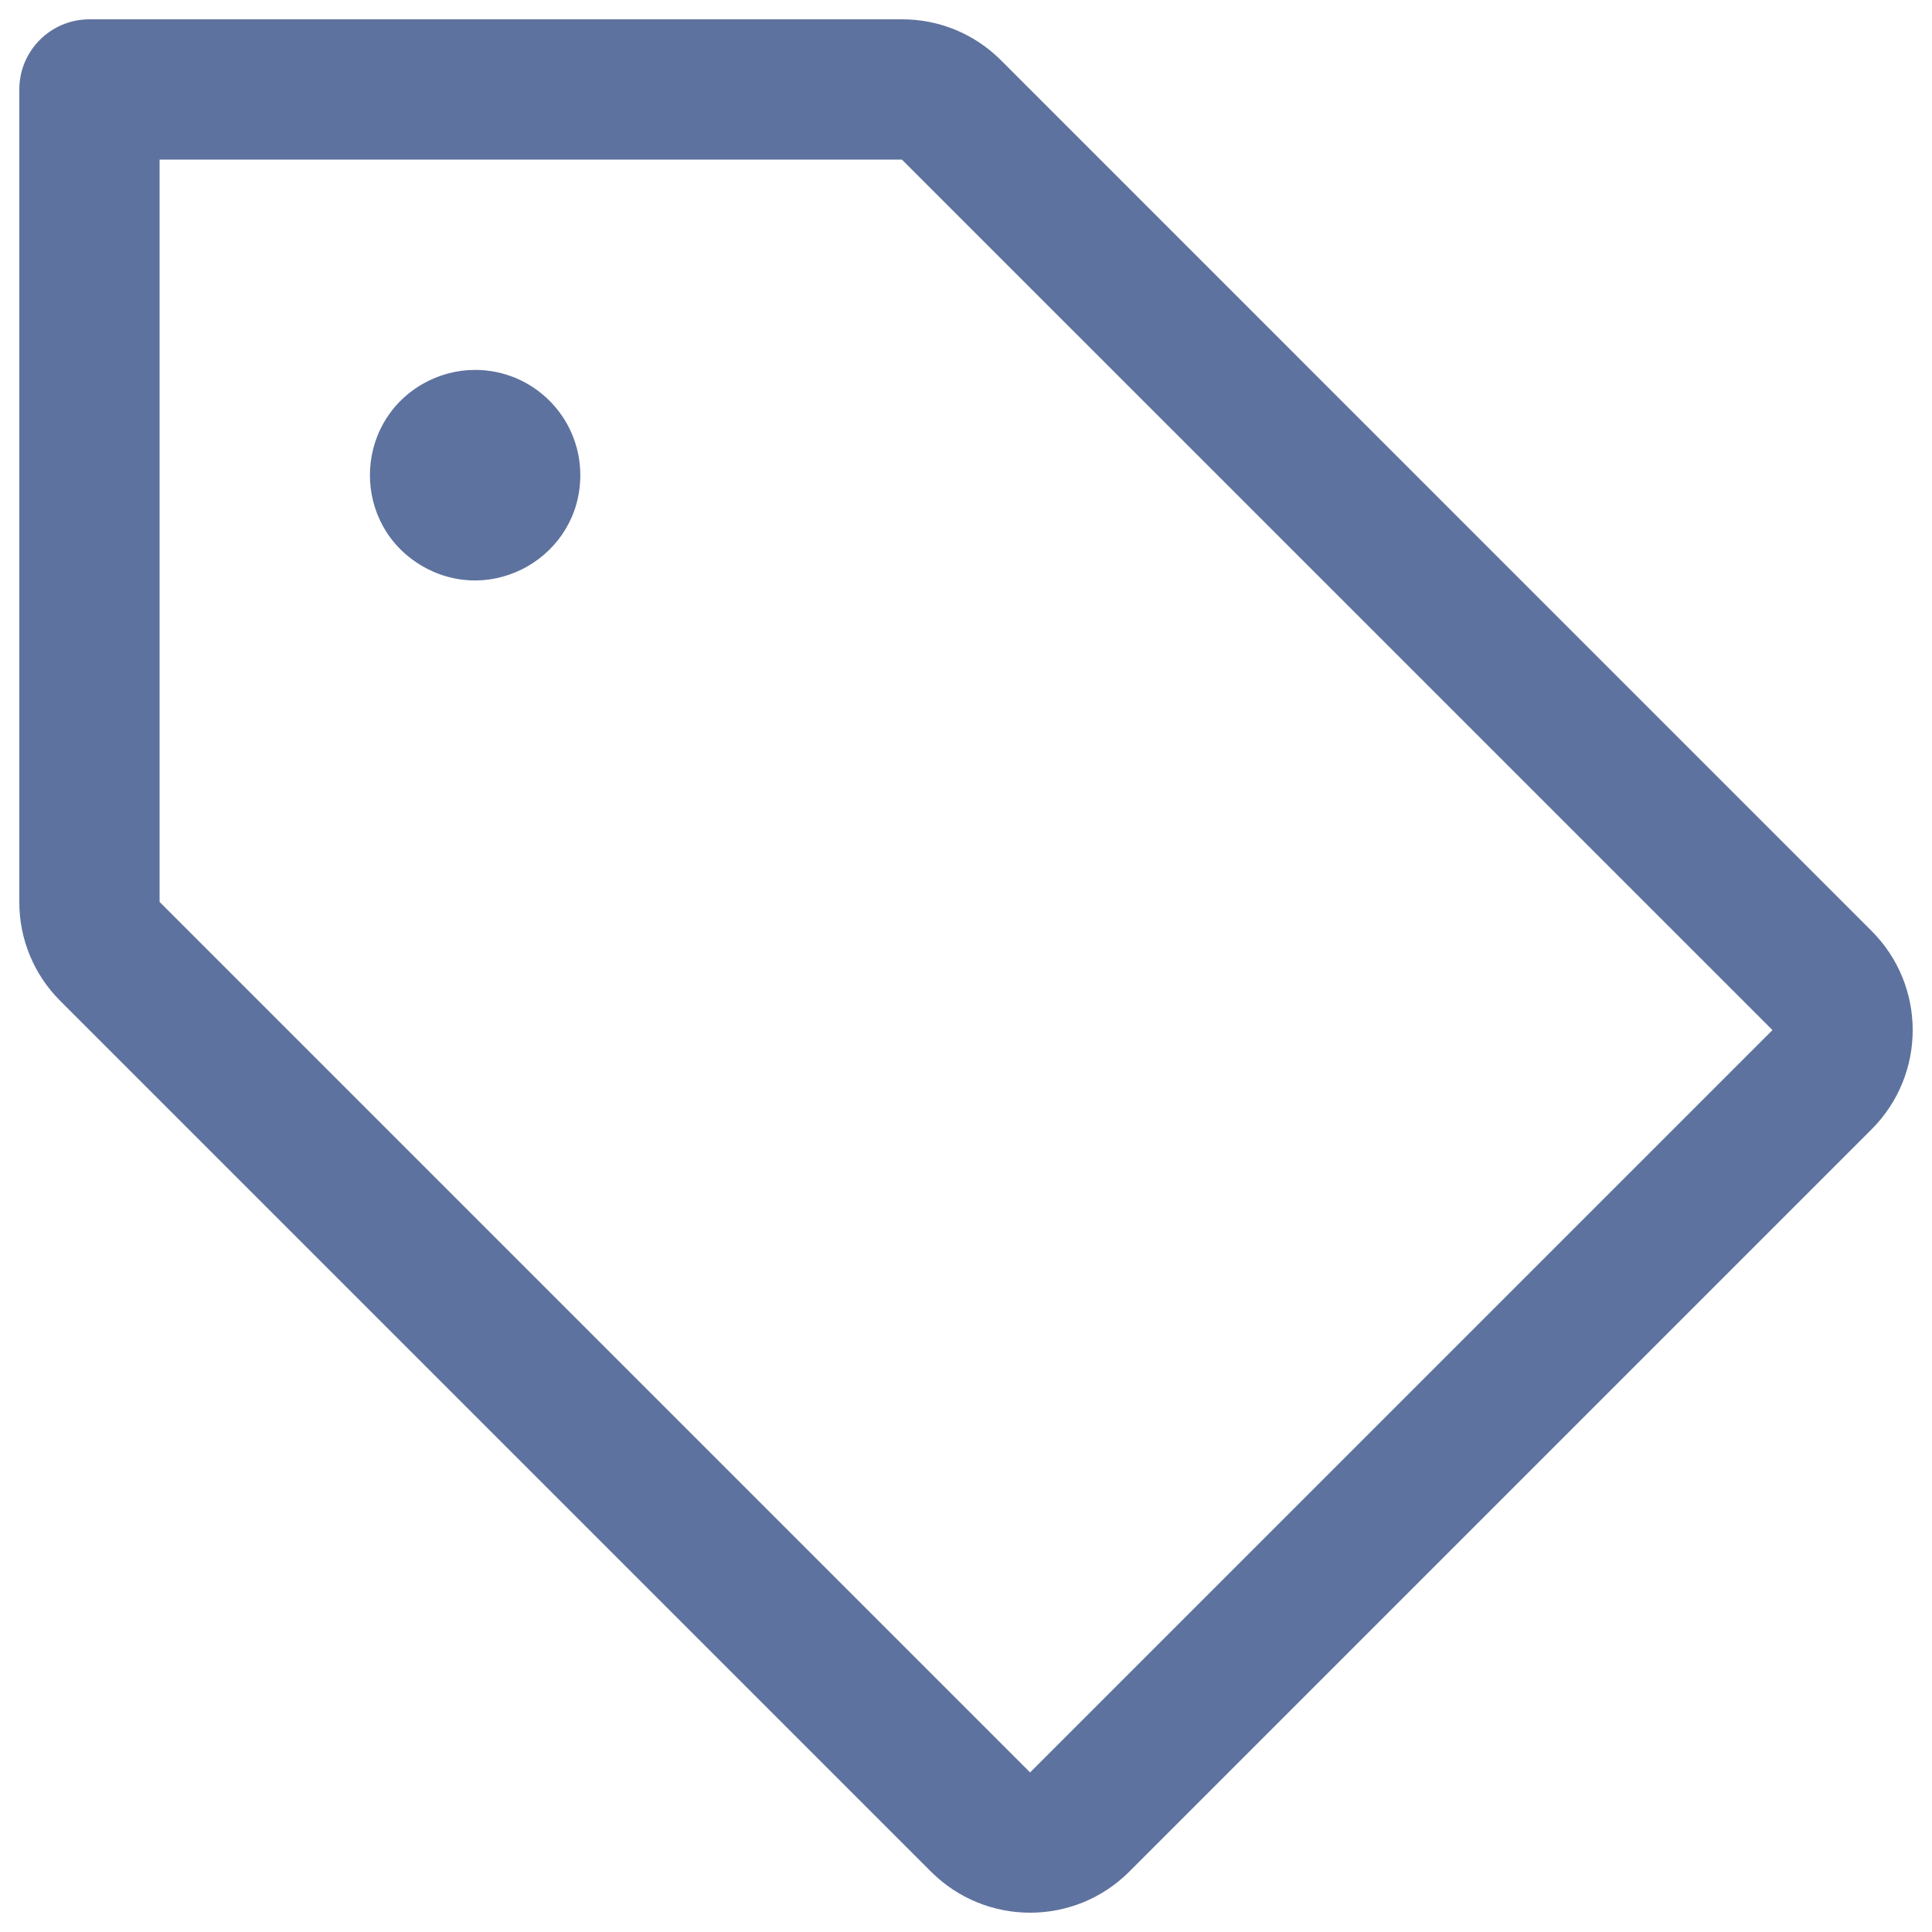 <svg width="30" height="30" viewBox="0 0 30 30" fill="none" xmlns="http://www.w3.org/2000/svg">
<g clip-path="url(#clip0_20001_331)">
<path d="M29.062 14.456L15.545 0.938C15.138 0.528 14.583 0.298 14.005 0.3H1.389C0.788 0.3 0.3 0.787 0.3 1.389V14.005C0.298 14.583 0.528 15.137 0.938 15.544L14.456 29.062C15.306 29.913 16.686 29.913 17.536 29.062L29.062 17.536C29.913 16.685 29.913 15.306 29.062 14.456ZM15.995 27.522L2.478 14.005V2.478H14.005L27.523 15.995L15.995 27.522ZM9.011 7.378C9.011 8.635 7.65 9.421 6.561 8.792C5.472 8.164 5.472 6.592 6.561 5.963C6.81 5.82 7.091 5.744 7.378 5.744C8.28 5.744 9.011 6.476 9.011 7.378Z" fill="#5D729E"/>
</g>
<defs>
<clipPath id="clip0_20001_331">
<rect width="30" height="30" fill="white"/>
</clipPath>
</defs>
</svg>
